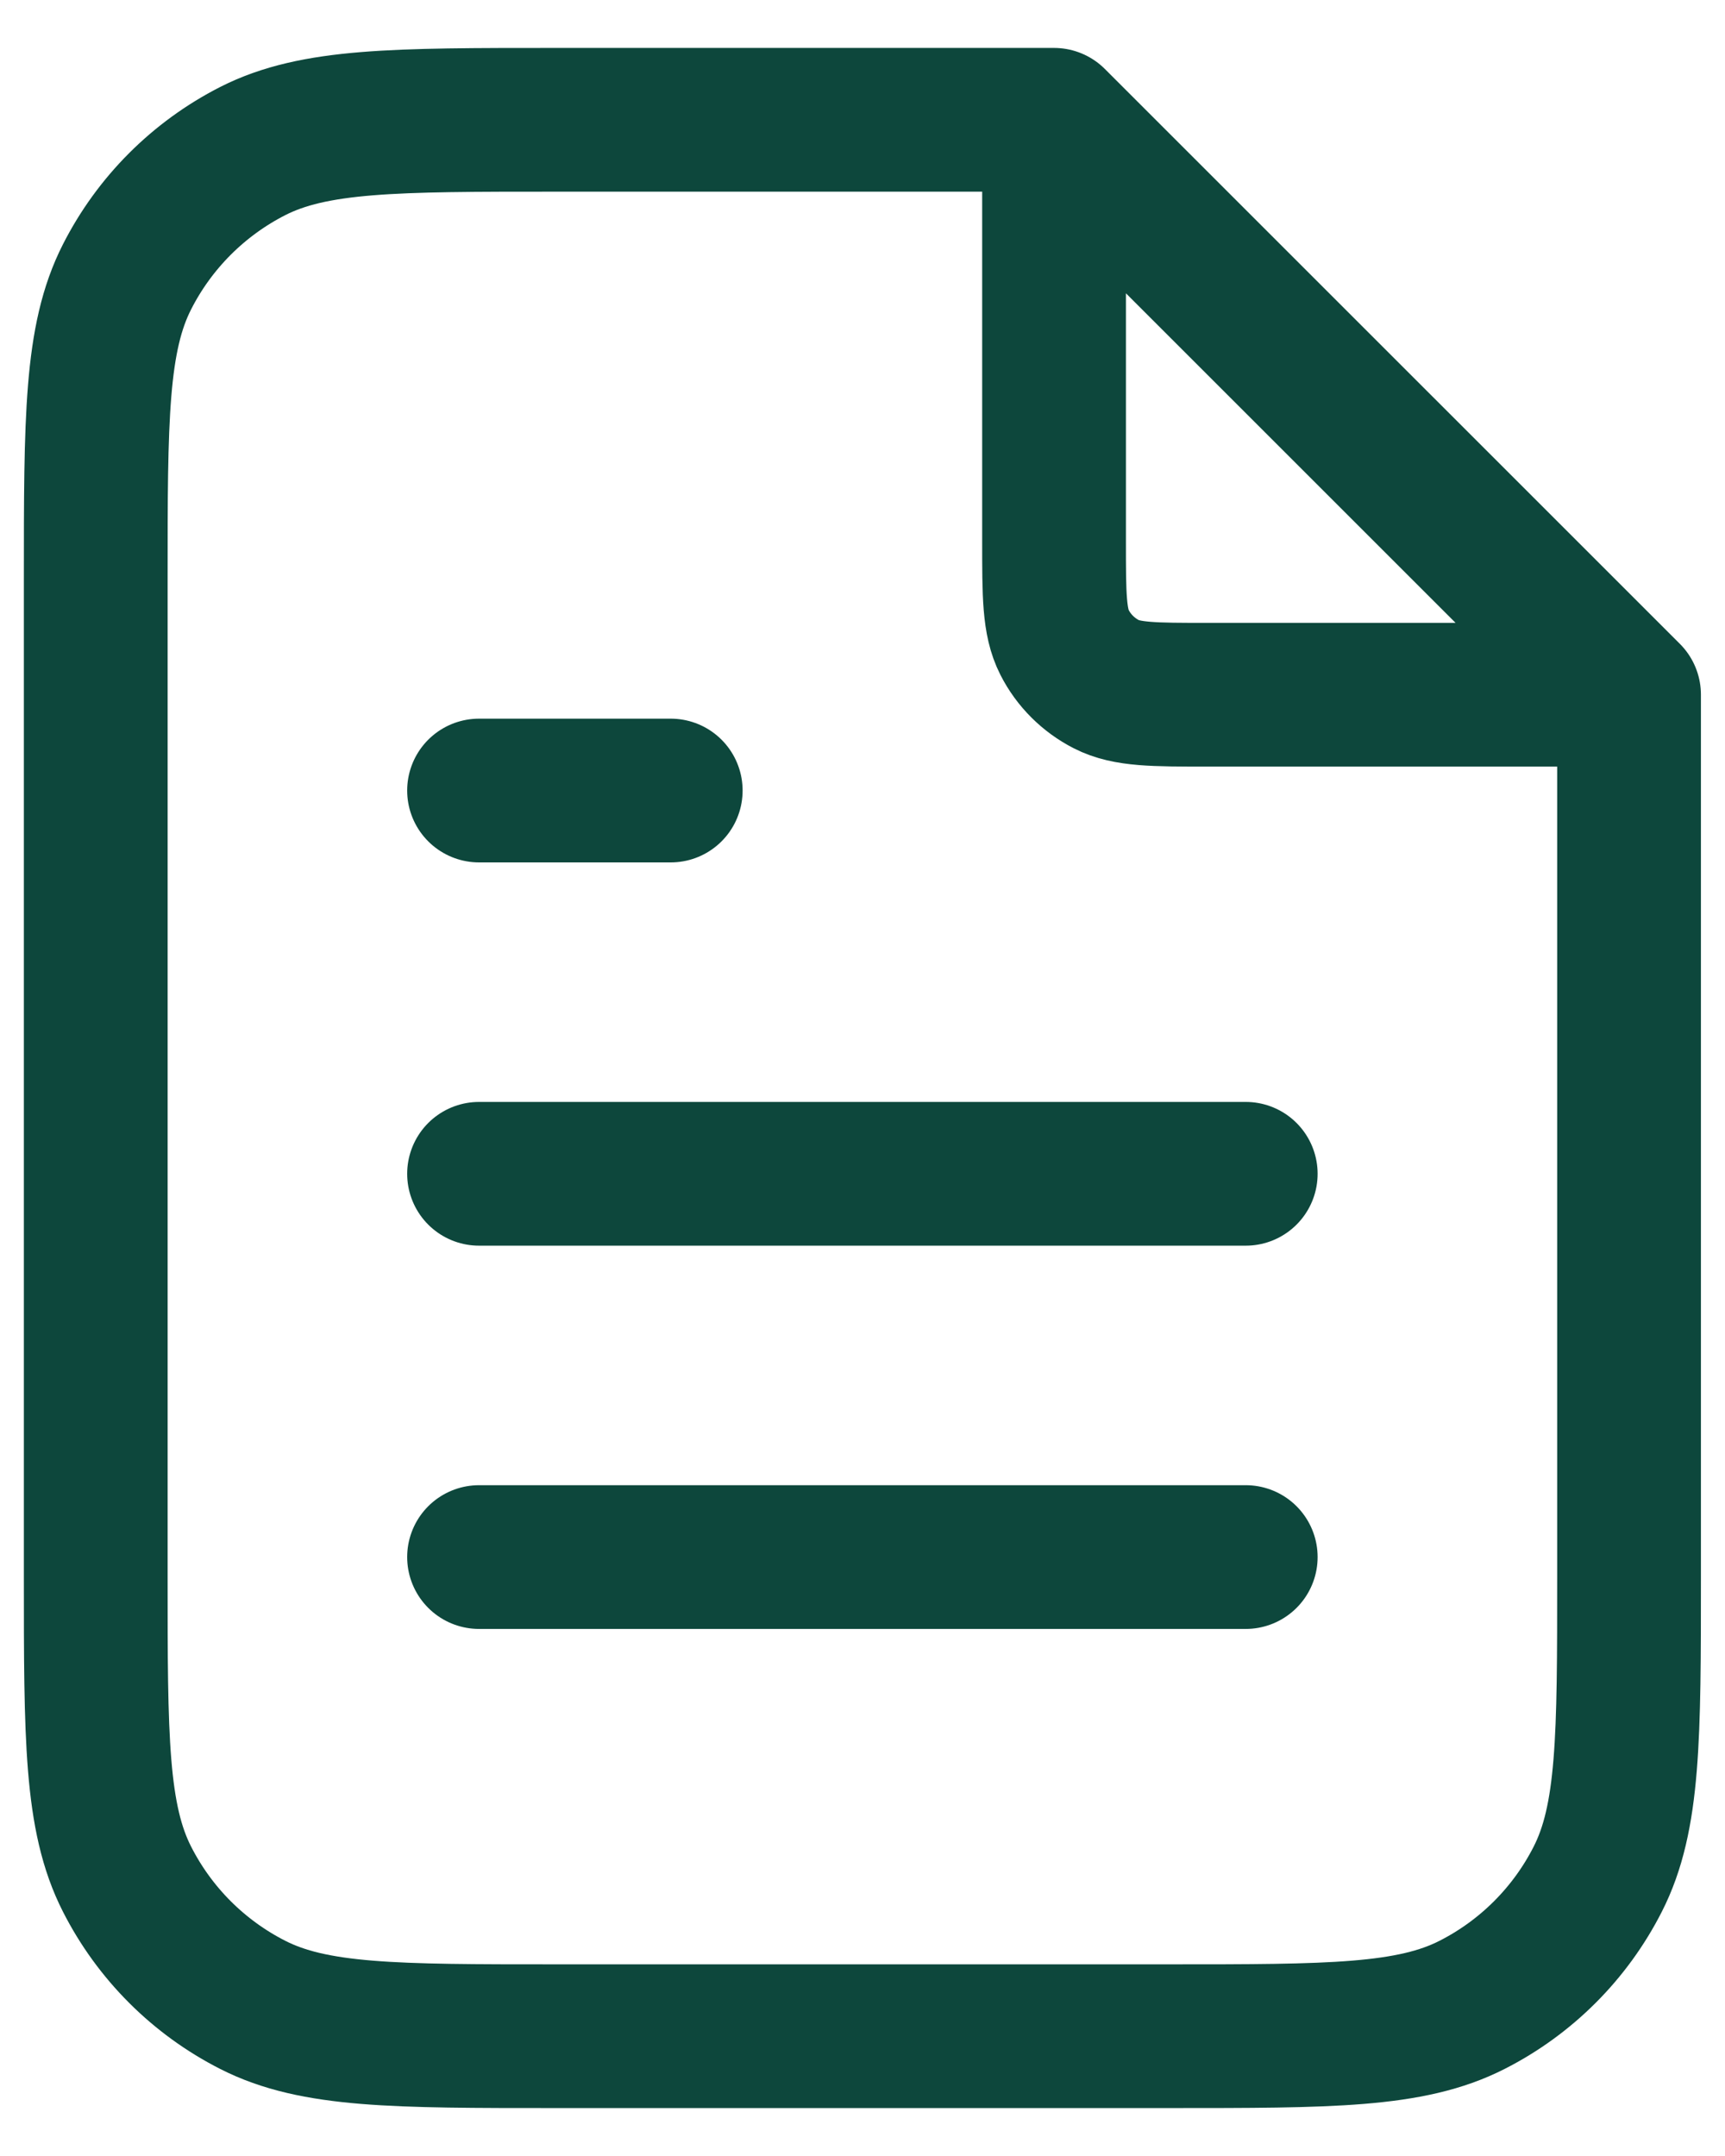 <svg width="24" height="30" viewBox="0 0 24 30" fill="none" xmlns="http://www.w3.org/2000/svg">
<path d="M14.665 2.026V7.533C14.665 8.28 14.665 8.653 14.811 8.939C14.938 9.189 15.143 9.393 15.393 9.521C15.679 9.667 16.052 9.667 16.799 9.667H22.306M17.332 16.333H6.665M17.332 21.666H6.665M9.332 11H6.665M14.665 1.667H7.732C5.492 1.667 4.372 1.667 3.516 2.102C2.763 2.486 2.151 3.098 1.768 3.851C1.332 4.706 1.332 5.826 1.332 8.066V21.933C1.332 24.173 1.332 25.294 1.768 26.149C2.151 26.902 2.763 27.514 3.516 27.897C4.372 28.333 5.492 28.333 7.732 28.333H16.265C18.506 28.333 19.626 28.333 20.481 27.897C21.234 27.514 21.846 26.902 22.229 26.149C22.665 25.294 22.665 24.173 22.665 21.933V9.666L14.665 1.667Z" stroke="#0D473C" stroke-width="2" stroke-linecap="round" stroke-linejoin="round"/>
</svg>
